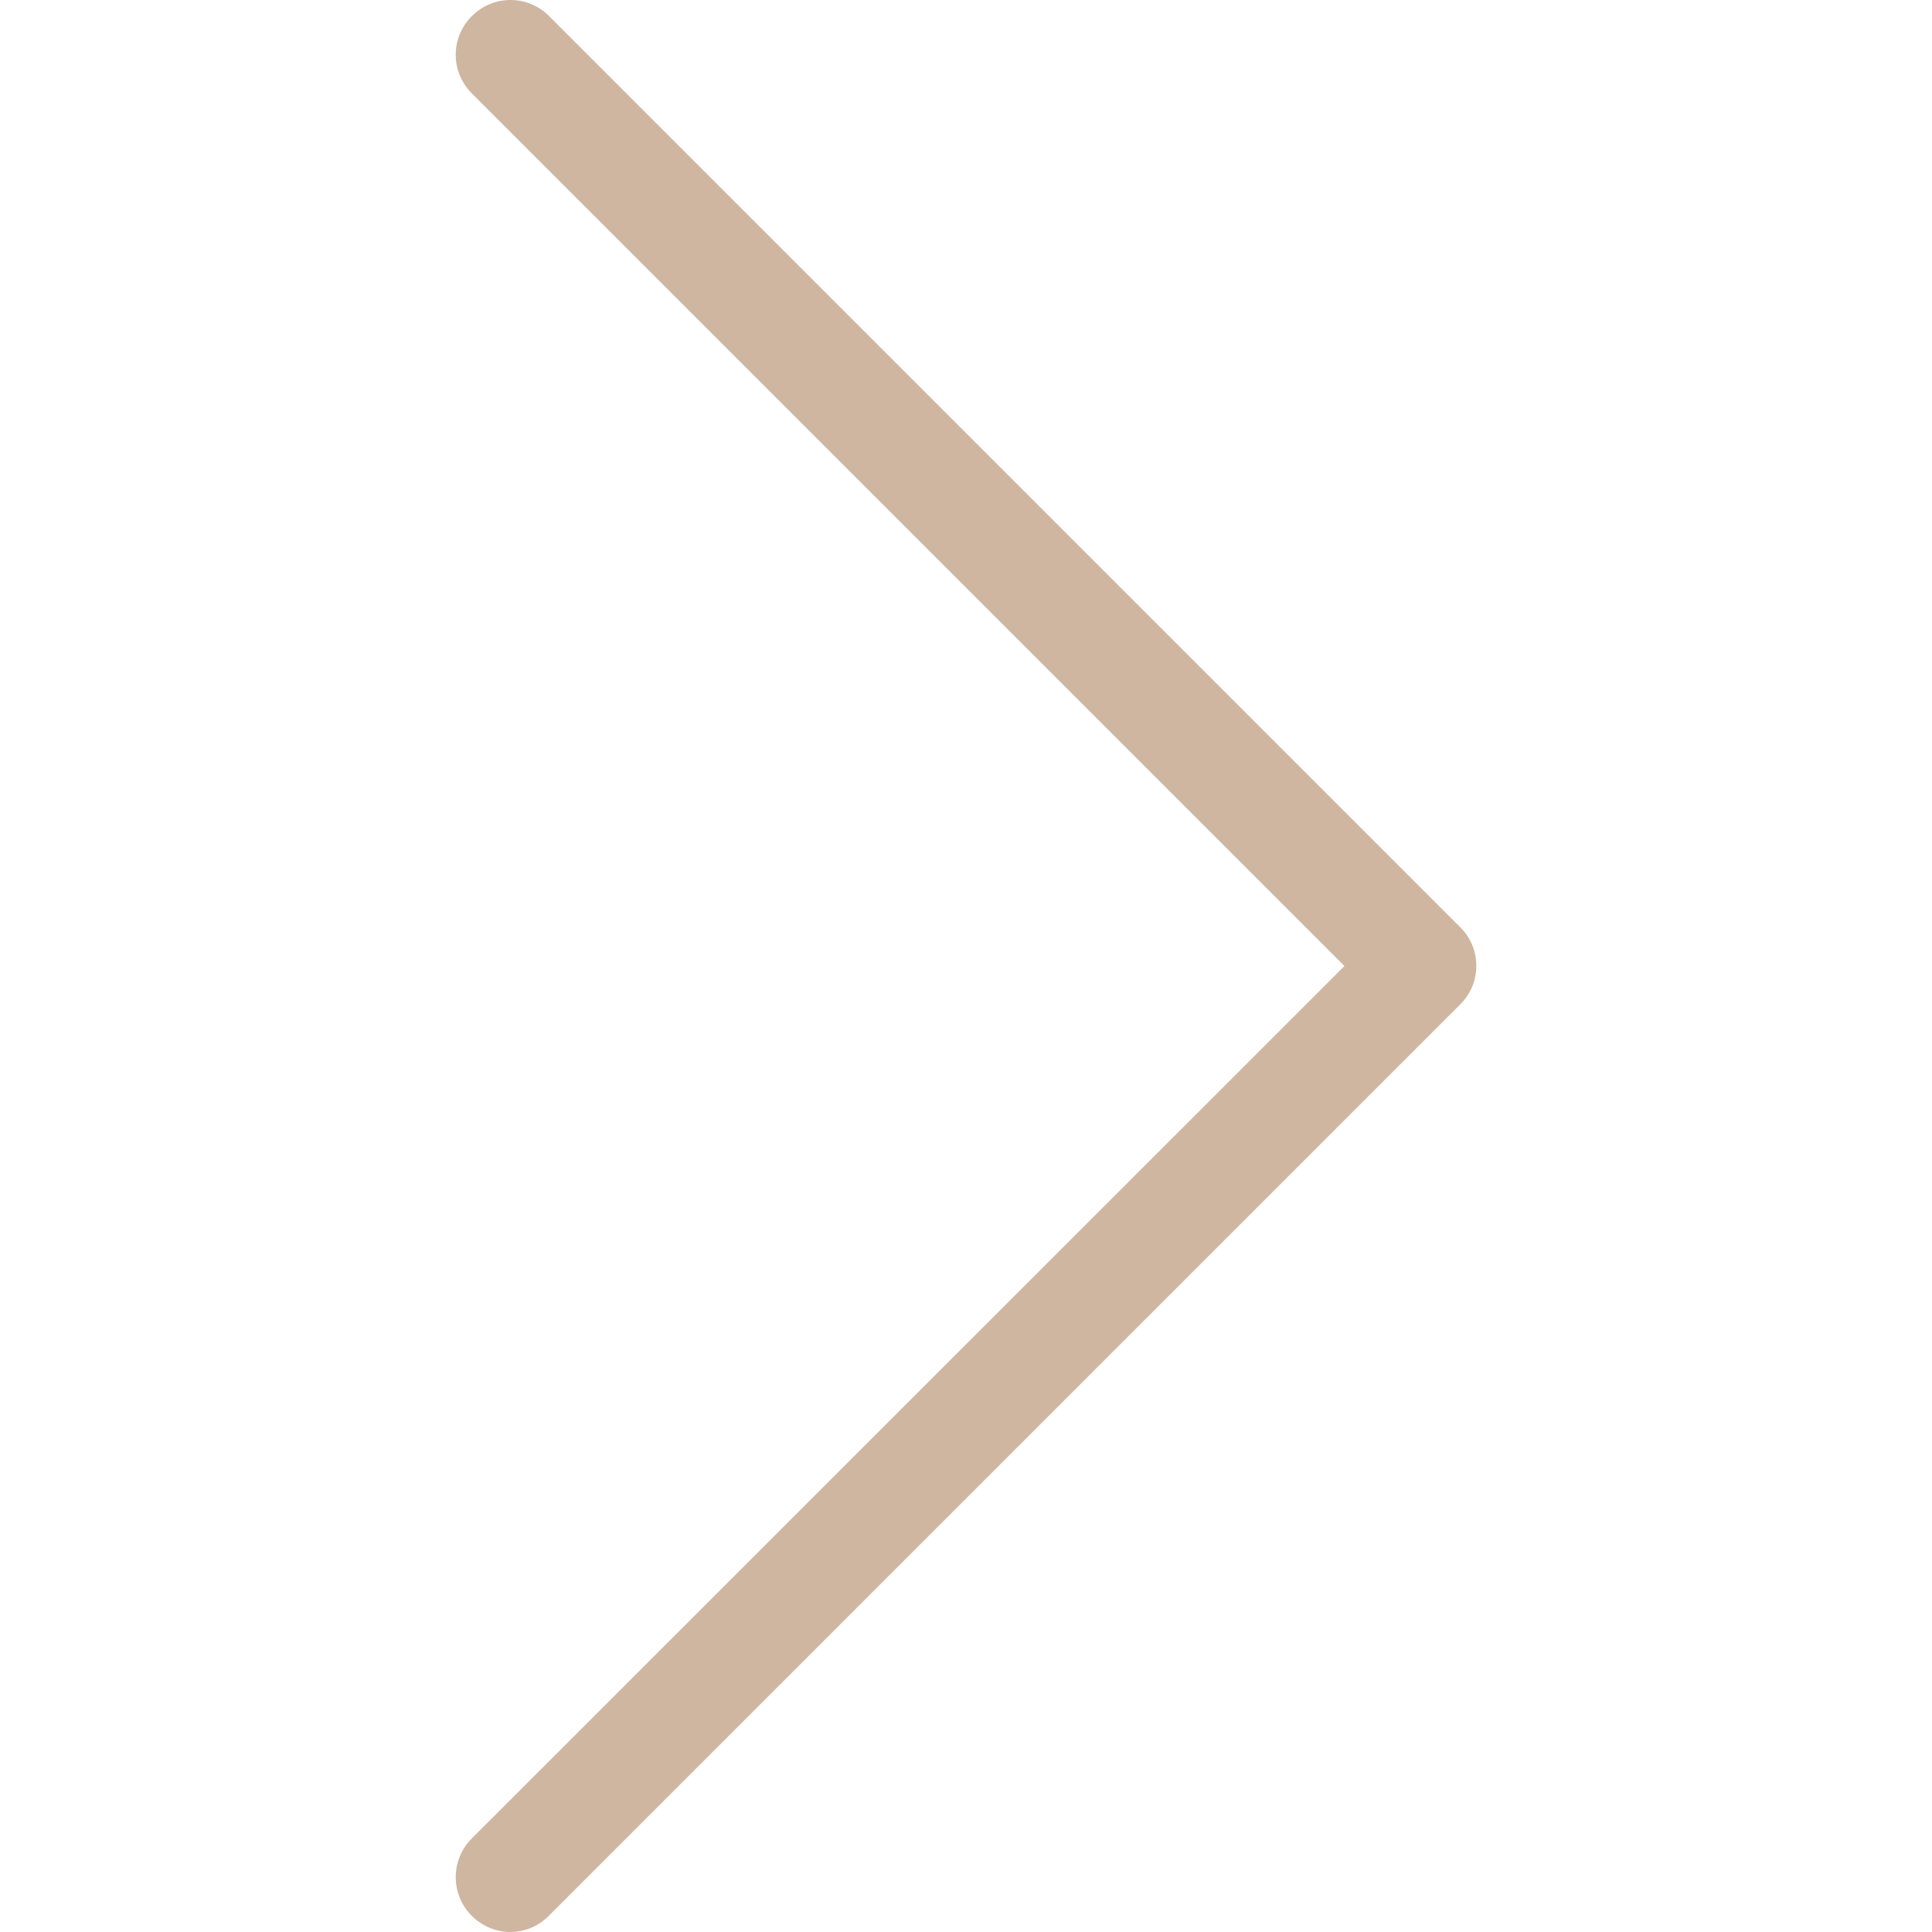 <?xml version="1.0" encoding="UTF-8"?> <svg xmlns="http://www.w3.org/2000/svg" width="9" height="9" viewBox="0 0 9 9" fill="none"> <g clip-path="url(#clip0)"> <path d="M6.804 4.321L2.558 0.075C2.458 -0.025 2.298 -0.025 2.198 0.075C2.098 0.175 2.098 0.335 2.198 0.435L6.263 4.5L2.198 8.564C2.098 8.664 2.098 8.825 2.198 8.925C2.247 8.974 2.313 9 2.377 9C2.441 9 2.507 8.975 2.556 8.925L6.802 4.679C6.902 4.581 6.902 4.419 6.804 4.321Z" fill="#CFB6A0"></path> </g> <defs> <clipPath id="clip0"> <rect width="9" height="9" fill="white"></rect> </clipPath> </defs> </svg> 
